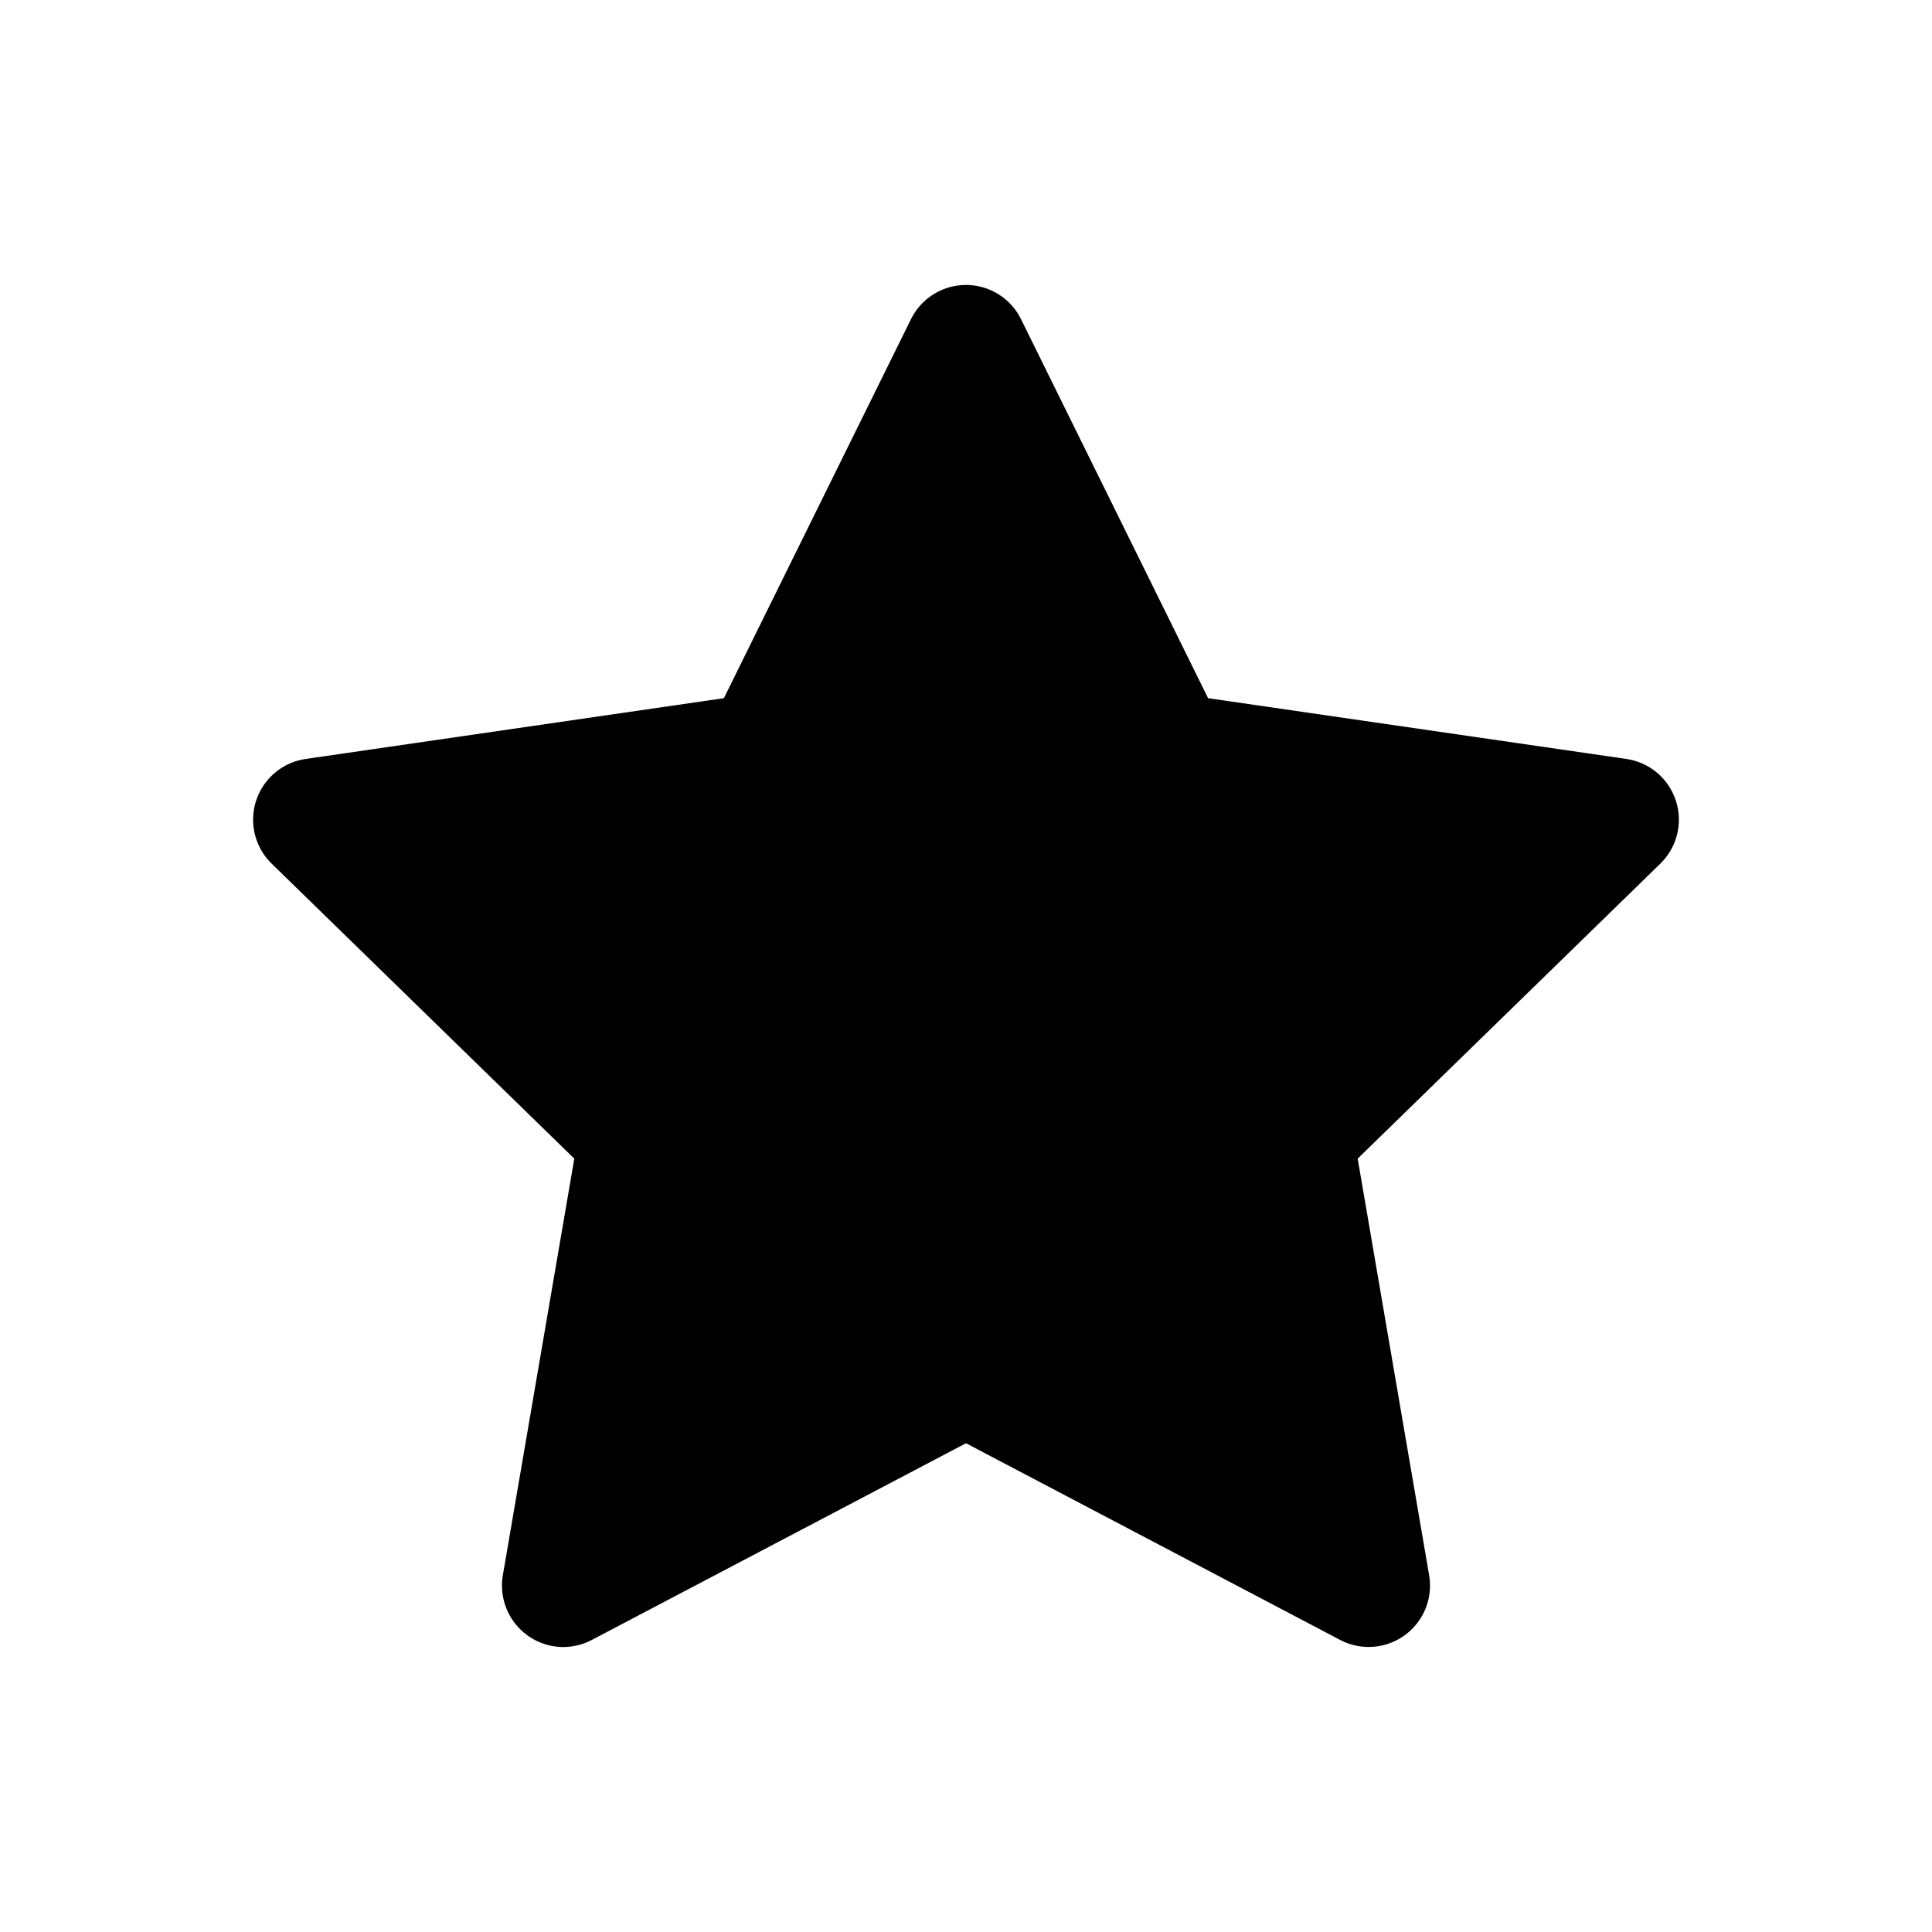 <?xml version="1.0" encoding="UTF-8"?>
<!-- Uploaded to: ICON Repo, www.svgrepo.com, Generator: ICON Repo Mixer Tools -->
<svg fill="#000000" width="800px" height="800px" version="1.1" viewBox="144 144 512 512" xmlns="http://www.w3.org/2000/svg">
 <path d="m293.27 580.48c-4.793-0.016-9.332-2.137-12.418-5.801-3.082-3.668-4.398-8.504-3.594-13.227l18.934-110.4-80.207-78.184c-2.91-2.84-4.652-6.664-4.883-10.727-0.23-4.059 1.07-8.055 3.641-11.203 2.574-3.152 6.231-5.223 10.254-5.805l110.84-16.109 49.578-100.44c1.801-3.648 4.898-6.484 8.688-7.961 3.793-1.473 7.996-1.473 11.785 0 3.789 1.477 6.891 4.312 8.688 7.961l49.578 100.44 110.85 16.105v0.004c4.023 0.586 7.68 2.656 10.25 5.805 2.57 3.148 3.871 7.148 3.641 11.207-0.234 4.059-1.977 7.883-4.887 10.723l-80.211 78.184 18.938 110.4c0.688 4.008-0.152 8.129-2.352 11.547-2.199 3.422-5.602 5.891-9.531 6.926-3.934 1.035-8.109 0.562-11.707-1.332l-99.145-52.121-99.145 52.121c-2.336 1.234-4.941 1.883-7.582 1.887z"/>
</svg>